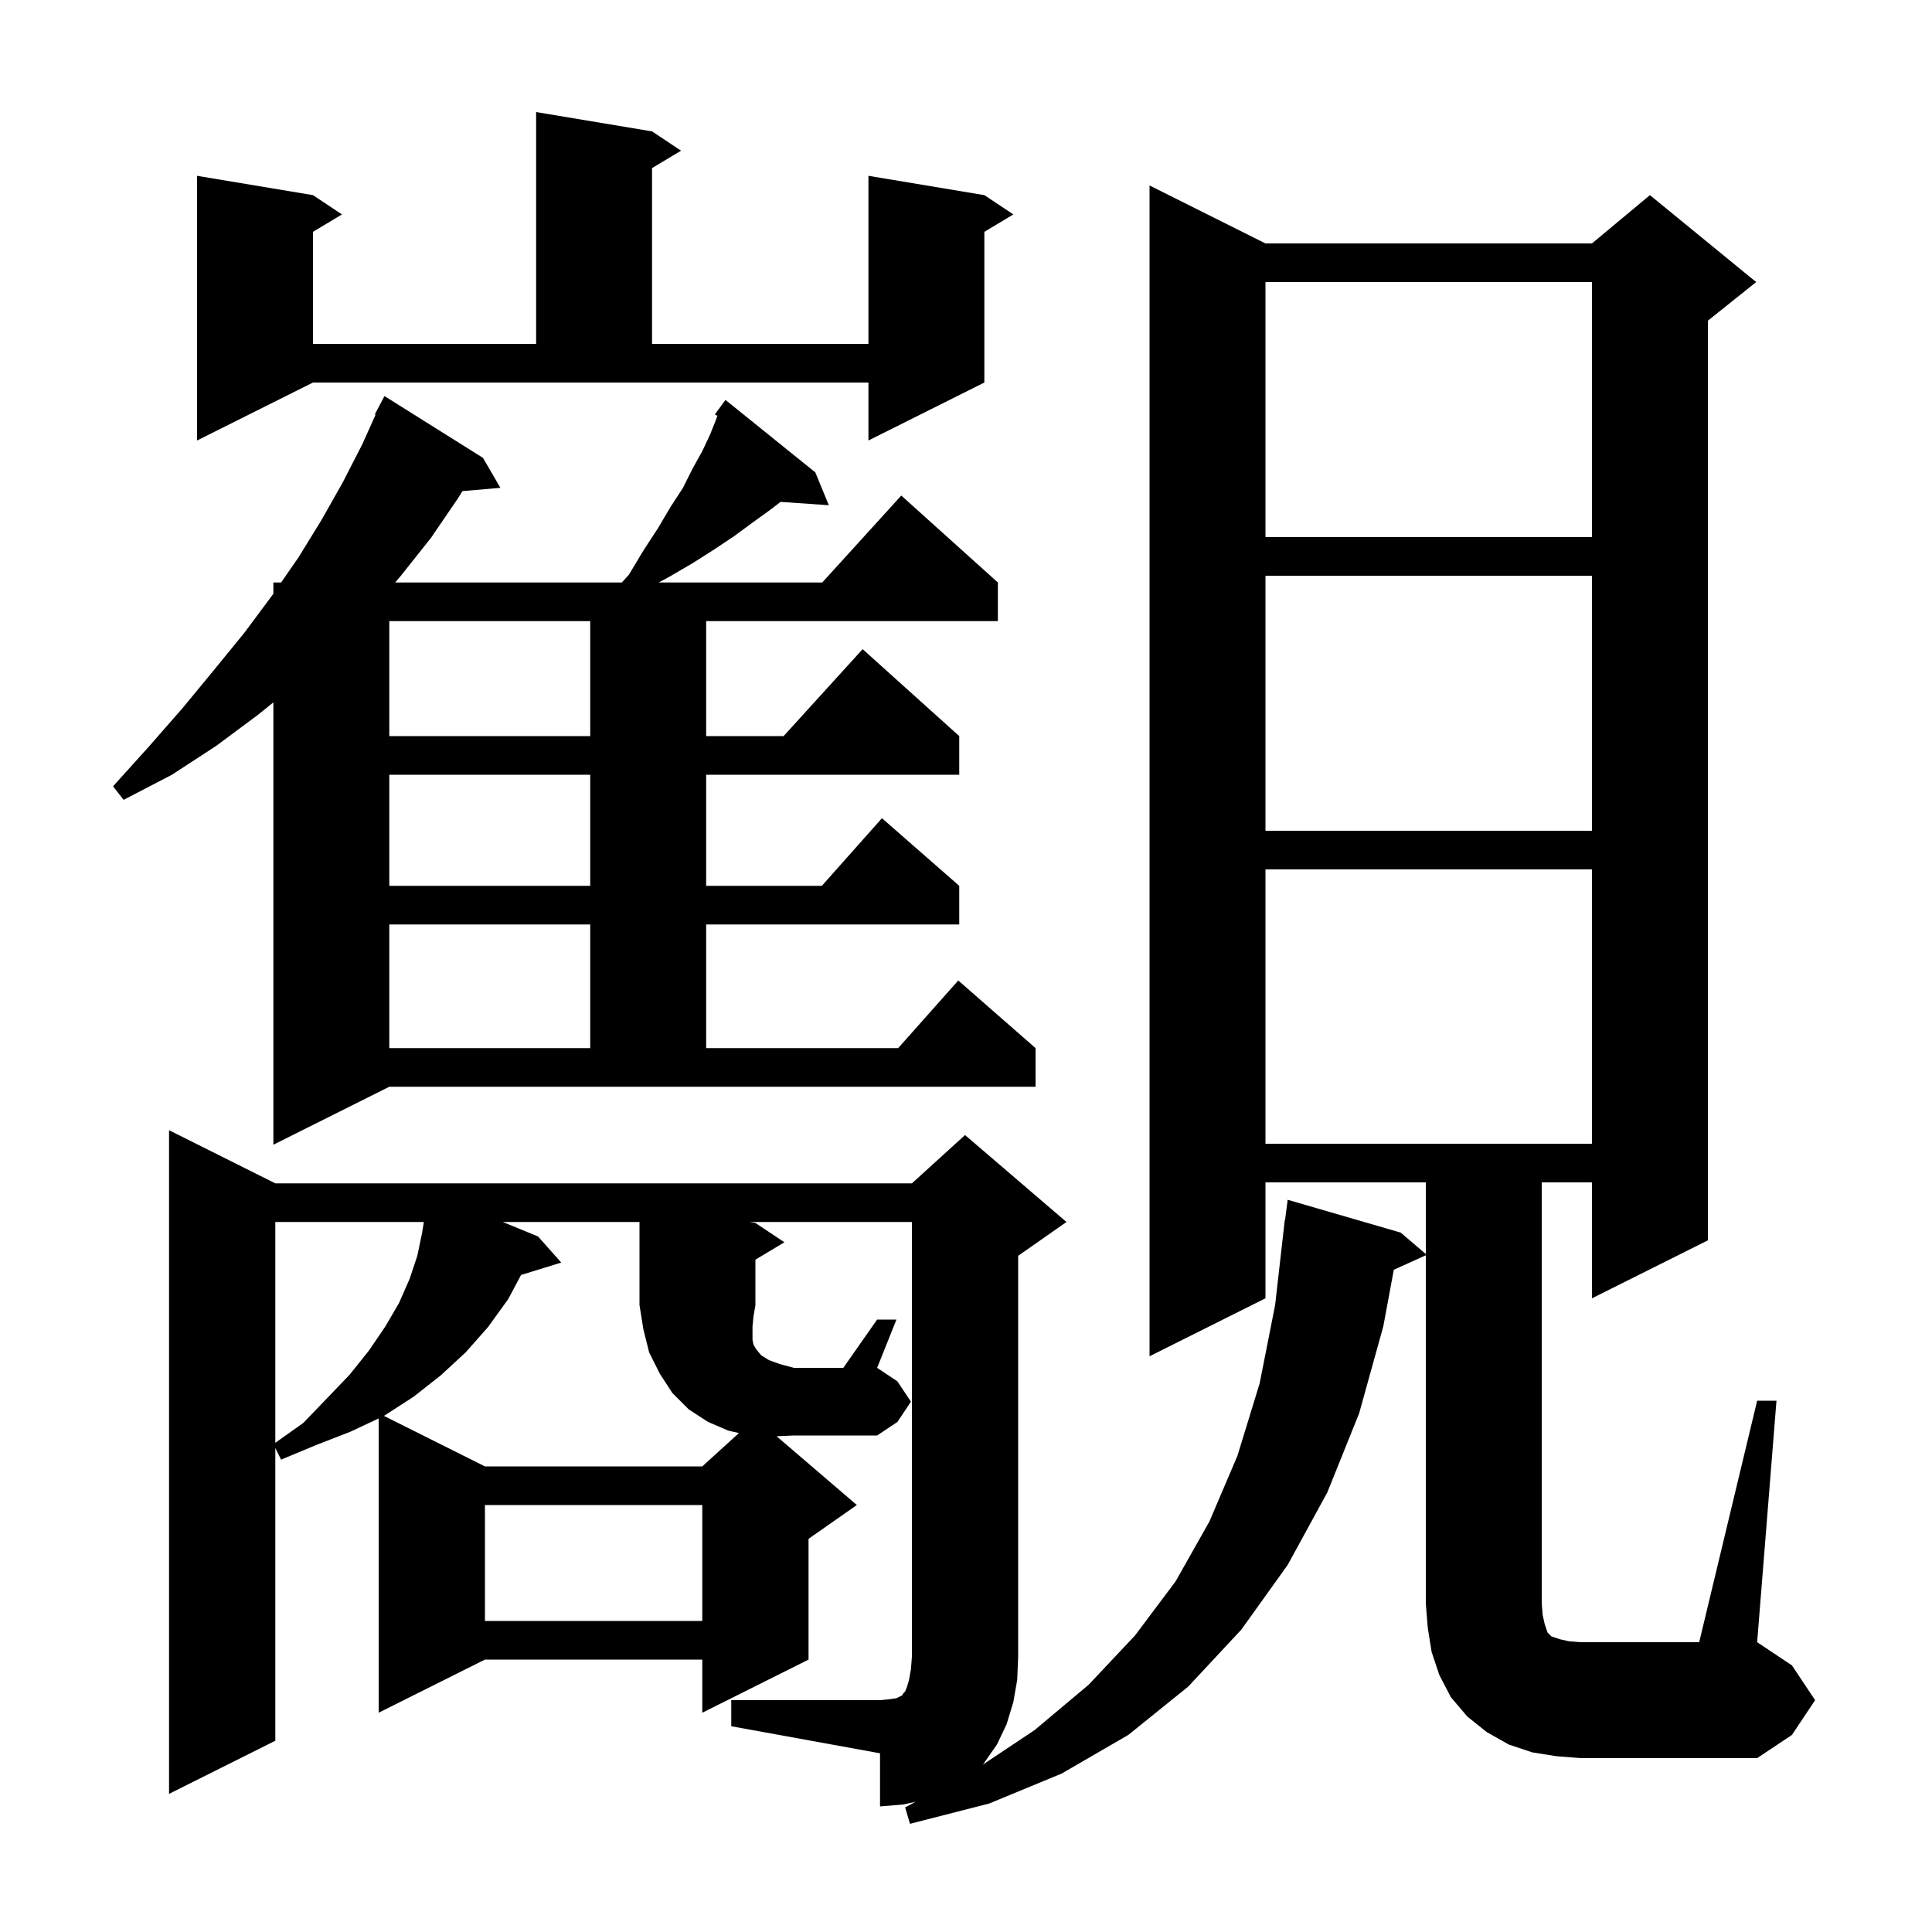 <svg xmlns="http://www.w3.org/2000/svg" xmlns:xlink="http://www.w3.org/1999/xlink" version="1.1" baseProfile="full" viewBox="0 0 200 200" width="200" height="200"><g fill="currentColor"><path d="M 50.2 155.8 L 50.2 167.8 L 72.7 167.8 L 72.7 155.8 Z M 28.5 126.5 L 28.5 149.358 L 31.4 147.3 L 33.9 144.7 L 36.2 142.3 L 38.2 139.8 L 39.9 137.3 L 41.3 134.9 L 42.4 132.4 L 43.2 130.0 L 43.7 127.6 L 43.876 126.5 Z M 90.8 136.6 L 92.8 136.6 L 90.8 141.6 L 92.9 143.0 L 94.3 145.1 L 92.9 147.2 L 90.8 148.6 L 82.2 148.6 L 80.392 148.679 L 88.7 155.8 L 83.7 159.3 L 83.7 171.8 L 72.7 177.3 L 72.7 171.8 L 50.2 171.8 L 39.2 177.3 L 39.2 146.835 L 36.3 148.2 L 32.7 149.6 L 29.1 151.1 L 28.5 149.9 L 28.5 180.2 L 17.5 185.7 L 17.5 117.0 L 28.5 122.5 L 94.4 122.5 L 99.9 117.5 L 110.4 126.5 L 105.4 130.0 L 105.4 171.5 L 105.3 173.9 L 104.9 176.2 L 104.2 178.5 L 103.2 180.6 L 101.8 182.6 L 101.679 182.714 L 107.1 179.1 L 112.7 174.4 L 117.5 169.3 L 121.7 163.7 L 125.2 157.5 L 128.1 150.7 L 130.4 143.2 L 132.0 135.1 L 133.0 126.3 L 133.029 126.303 L 133.3 124.2 L 145.0 127.6 L 147.6 129.815 L 147.6 122.4 L 131.0 122.4 L 131.0 134.4 L 119.0 140.4 L 119.0 19.2 L 131.0 25.2 L 164.8 25.2 L 170.8 20.2 L 181.8 29.2 L 176.8 33.2 L 176.8 128.4 L 164.8 134.4 L 164.8 122.4 L 159.6 122.4 L 159.6 166.0 L 159.7 167.2 L 159.9 168.1 L 160.2 169.0 L 160.6 169.4 L 161.5 169.7 L 162.4 169.9 L 163.6 170.0 L 175.9 170.0 L 181.9 145.0 L 183.9 145.0 L 181.9 170.0 L 185.5 172.4 L 187.9 176.0 L 185.5 179.6 L 181.9 182.0 L 163.6 182.0 L 161.1 181.8 L 158.6 181.4 L 156.2 180.6 L 153.9 179.3 L 151.9 177.7 L 150.2 175.7 L 149.0 173.4 L 148.2 171.0 L 147.8 168.5 L 147.6 166.0 L 147.6 129.945 L 144.286 131.446 L 143.2 137.3 L 140.7 146.3 L 137.4 154.5 L 133.3 162.0 L 128.5 168.7 L 123.0 174.6 L 116.8 179.6 L 109.9 183.6 L 102.4 186.7 L 94.2 188.8 L 93.7 187.1 L 94.781 186.522 L 93.5 186.8 L 91.1 187.0 L 91.1 181.5 L 75.7 178.7 L 75.7 176.0 L 91.1 176.0 L 92.1 175.9 L 92.8 175.8 L 93.4 175.5 L 93.5 175.3 L 93.7 175.1 L 93.9 174.6 L 94.1 173.9 L 94.3 172.8 L 94.4 171.5 L 94.4 126.5 L 77.6 126.5 L 78.2 126.6 L 81.2 128.6 L 78.2 130.4 L 78.2 135.1 L 78.0 136.3 L 77.9 137.3 L 77.9 138.7 L 78.0 139.2 L 78.3 139.7 L 78.8 140.3 L 79.6 140.8 L 80.7 141.2 L 82.2 141.6 L 87.3 141.6 Z M 28.3 118.5 L 28.3 72.712 L 26.7 74.0 L 22.4 77.2 L 17.8 80.2 L 12.8 82.8 L 11.7 81.4 L 15.4 77.3 L 18.9 73.3 L 22.2 69.3 L 25.3 65.5 L 28.2 61.6 L 28.3 61.456 L 28.3 60.3 L 29.1 60.3 L 30.9 57.7 L 33.3 53.8 L 35.5 49.9 L 37.5 46.0 L 38.88 42.932 L 38.8 42.9 L 39.8 41.0 L 50.0 47.4 L 51.8 50.5 L 47.871 50.839 L 47.4 51.6 L 44.6 55.7 L 41.5 59.6 L 40.908 60.3 L 64.373 60.3 L 65.1 59.5 L 66.6 57.0 L 68.1 54.7 L 69.4 52.5 L 70.7 50.5 L 71.7 48.5 L 72.7 46.7 L 73.5 45.0 L 74.1 43.5 L 74.261 43.05 L 74.0 42.9 L 75.1 41.4 L 84.4 48.9 L 85.8 52.3 L 80.804 51.955 L 79.7 52.8 L 77.9 54.1 L 76.0 55.5 L 73.9 56.9 L 71.7 58.3 L 69.3 59.7 L 68.186 60.3 L 85.118 60.3 L 93.3 51.3 L 103.3 60.3 L 103.3 64.3 L 73.1 64.3 L 73.1 76.2 L 81.118 76.2 L 89.3 67.2 L 99.3 76.2 L 99.3 80.2 L 73.1 80.2 L 73.1 91.7 L 85.078 91.7 L 91.3 84.7 L 99.3 91.7 L 99.3 95.7 L 73.1 95.7 L 73.1 108.5 L 92.978 108.5 L 99.2 101.5 L 107.2 108.5 L 107.2 112.5 L 40.3 112.5 Z M 131.0 90.0 L 131.0 118.4 L 164.8 118.4 L 164.8 90.0 Z M 40.3 95.7 L 40.3 108.5 L 61.1 108.5 L 61.1 95.7 Z M 40.3 80.2 L 40.3 91.7 L 61.1 91.7 L 61.1 80.2 Z M 131.0 59.6 L 131.0 86.0 L 164.8 86.0 L 164.8 59.6 Z M 40.3 64.3 L 40.3 76.2 L 61.1 76.2 L 61.1 64.3 Z M 131.0 29.2 L 131.0 55.6 L 164.8 55.6 L 164.8 29.2 Z M 20.4 45.6 L 20.4 18.2 L 32.4 20.2 L 35.4 22.2 L 32.4 24.0 L 32.4 35.6 L 55.5 35.6 L 55.5 11.6 L 67.5 13.6 L 70.5 15.6 L 67.5 17.4 L 67.5 35.6 L 89.9 35.6 L 89.9 18.2 L 101.9 20.2 L 104.9 22.2 L 101.9 24.0 L 101.9 39.6 L 89.9 45.6 L 89.9 39.6 L 32.4 39.6 Z M 52.048 126.5 L 55.7 128.0 L 58.1 130.7 L 53.935 131.987 L 52.6 134.5 L 50.5 137.4 L 48.2 140.0 L 45.6 142.4 L 42.8 144.6 L 39.744 146.572 L 50.2 151.8 L 72.7 151.8 L 76.496 148.349 L 75.4 148.1 L 73.3 147.2 L 71.3 145.9 L 69.6 144.2 L 68.3 142.2 L 67.2 140.0 L 66.6 137.6 L 66.2 135.1 L 66.2 126.5 Z "/></g></svg>